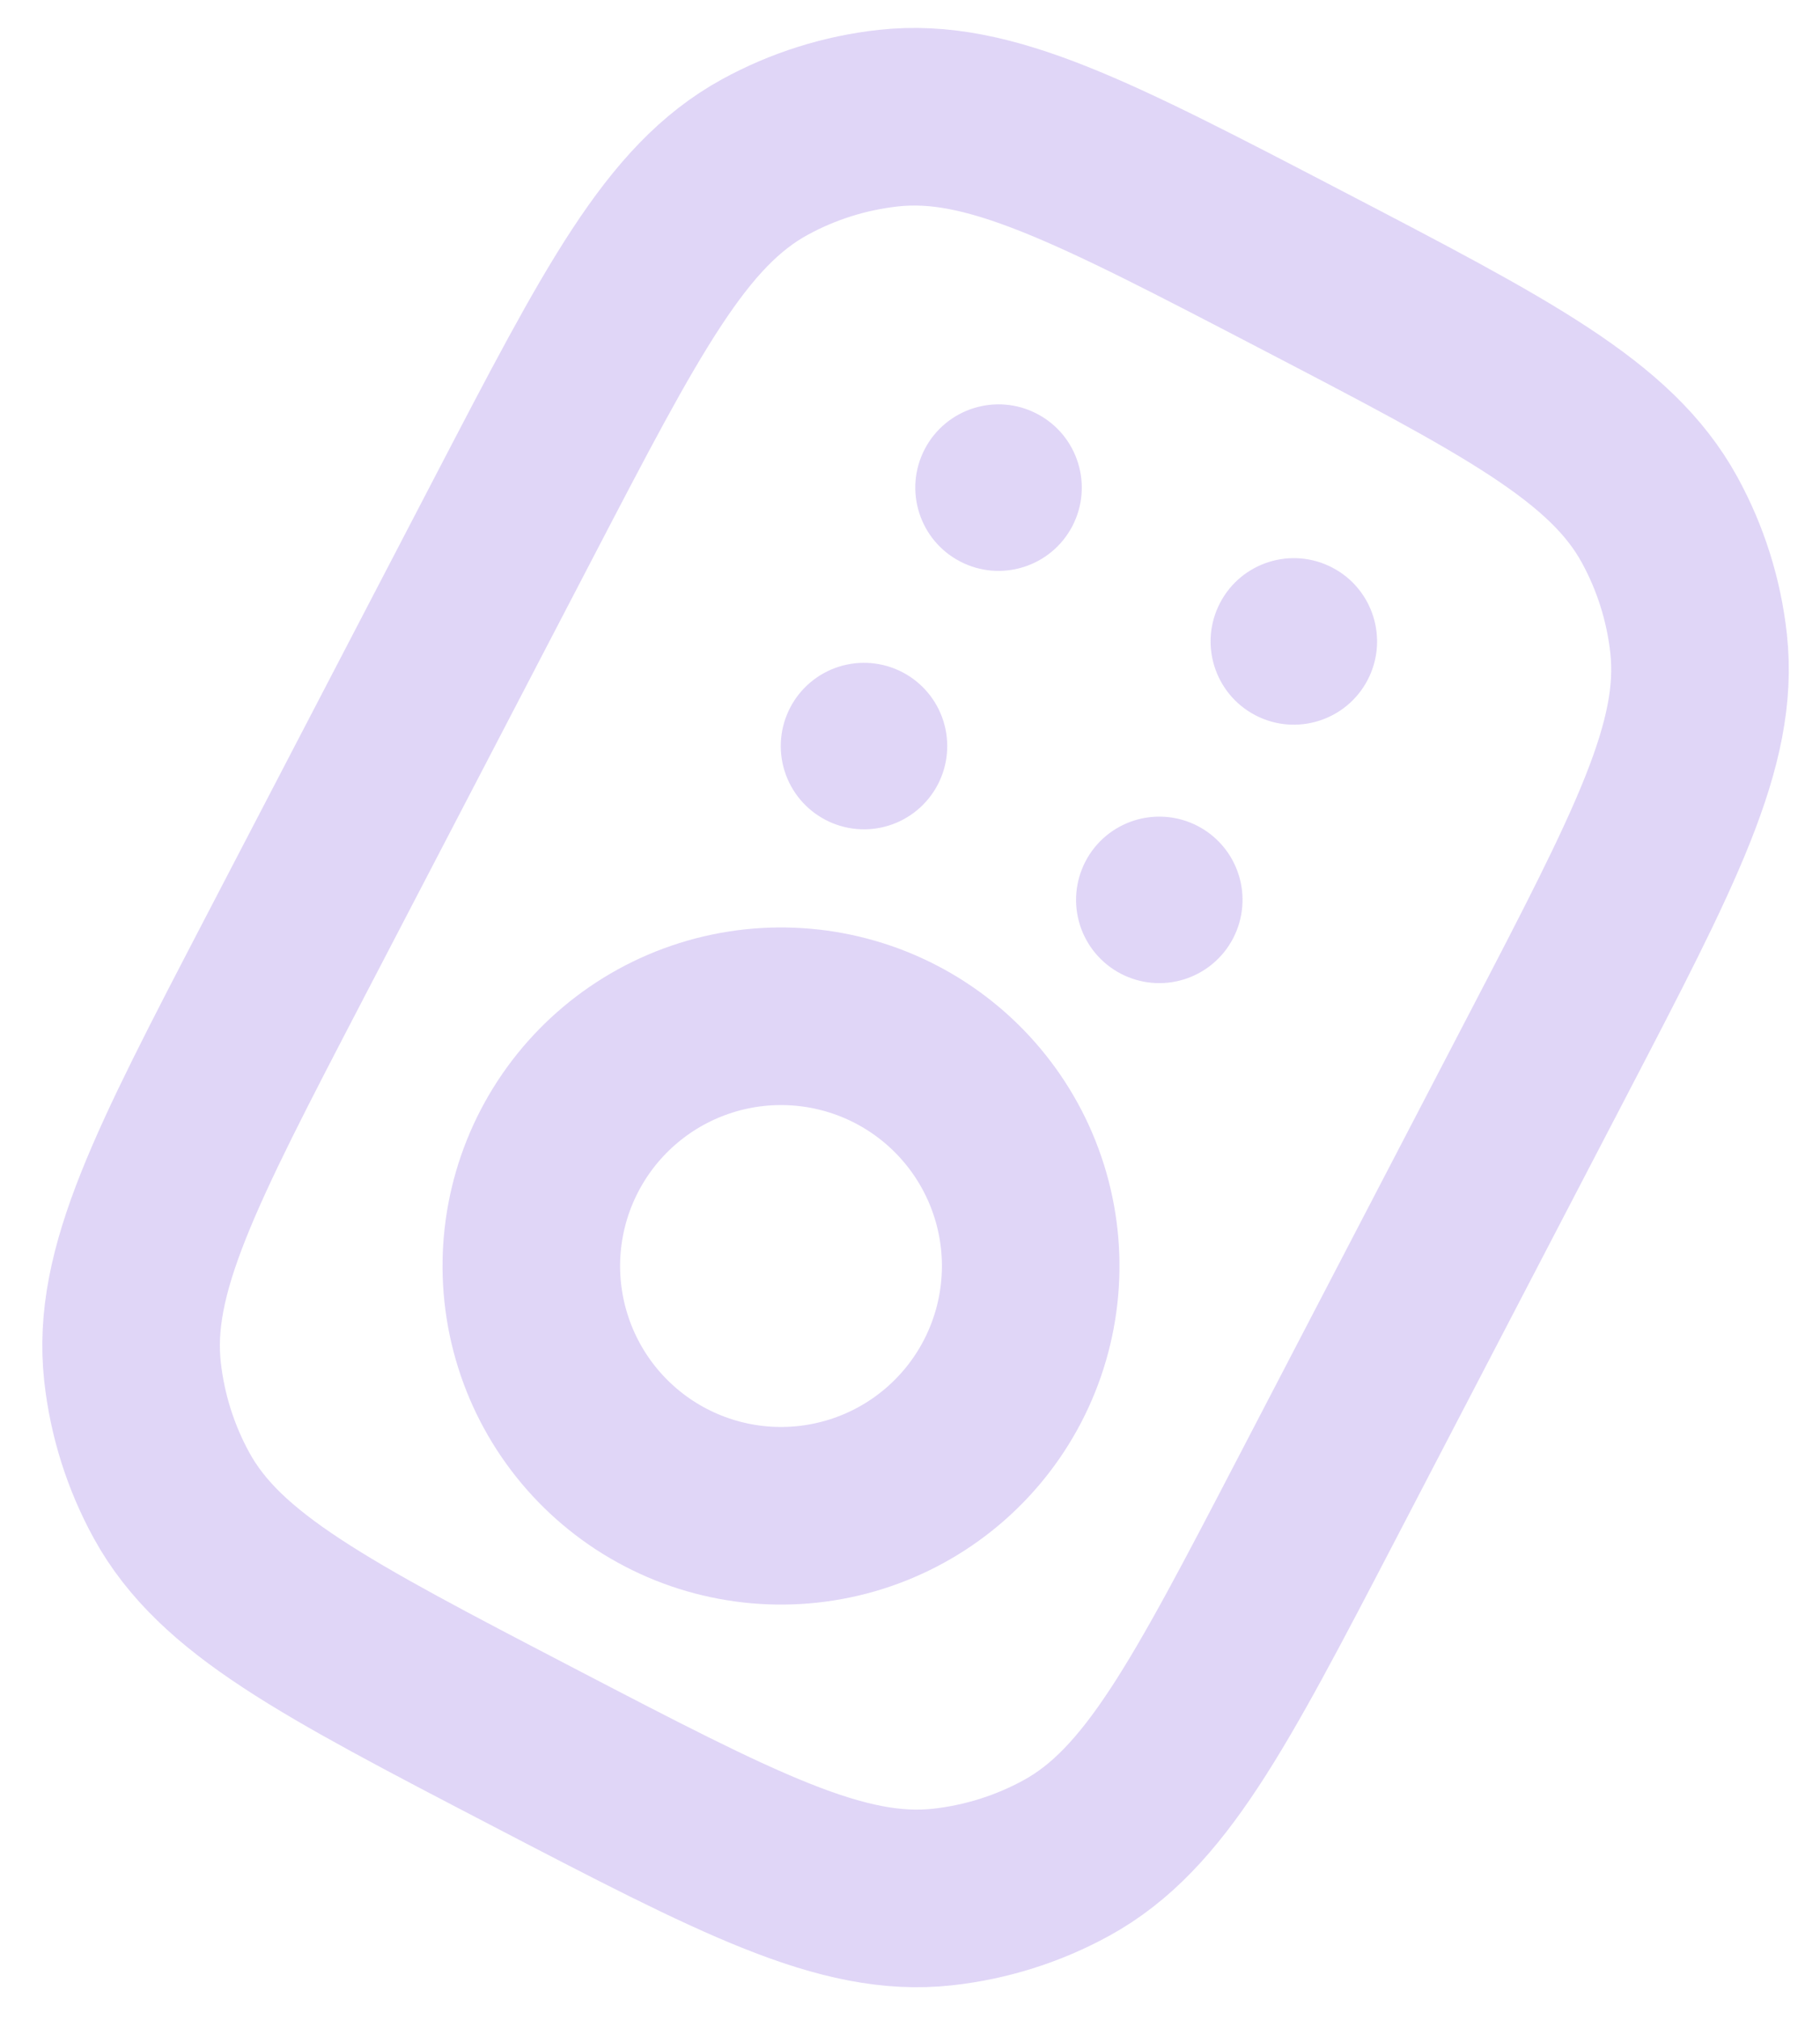 <?xml version="1.0" encoding="UTF-8"?> <svg xmlns="http://www.w3.org/2000/svg" width="82" height="91" viewBox="0 0 82 91" fill="none"> <g opacity="0.2"> <path d="M23.163 23.283C28.028 13.94 30.46 9.27 34.449 7.081C36.177 6.133 38.074 5.535 40.033 5.321C44.556 4.827 49.223 7.257 58.569 12.123C67.912 16.988 72.582 19.42 74.771 23.41C75.719 25.137 76.317 27.035 76.531 28.994C77.025 33.517 74.595 38.183 69.728 47.53L59.337 67.486C54.472 76.829 52.04 81.499 48.051 83.688C46.323 84.635 44.426 85.233 42.467 85.448C37.944 85.942 33.277 83.512 23.931 78.645C14.588 73.78 9.918 71.349 7.729 67.359C6.782 65.632 6.184 63.734 5.969 61.775C5.475 57.252 7.905 52.586 12.771 43.239L23.163 23.283Z" stroke="#6430D6" stroke-width="8"></path> <path d="M45.166 62.222C43.788 64.868 41.416 66.859 38.57 67.755C35.724 68.652 32.639 68.382 29.992 67.004C27.346 65.626 25.355 63.253 24.459 60.407C23.562 57.562 23.832 54.476 25.21 51.83C26.588 49.184 28.961 47.193 31.806 46.296C34.652 45.399 37.738 45.669 40.384 47.047C43.03 48.425 45.021 50.798 45.918 53.644C46.815 56.49 46.544 59.575 45.166 62.222Z" stroke="#6430D6" stroke-width="8"></path> <path d="M42.254 35.337C41.794 36.219 41.003 36.883 40.055 37.182C39.106 37.481 38.078 37.391 37.196 36.931C36.314 36.472 35.65 35.681 35.351 34.733C35.052 33.784 35.142 32.756 35.602 31.873C36.061 30.991 36.852 30.328 37.8 30.029C38.749 29.73 39.777 29.82 40.66 30.279C41.542 30.739 42.205 31.53 42.504 32.478C42.803 33.427 42.713 34.455 42.254 35.337Z" fill="#6430D6"></path> <path d="M43.258 25.29C45.094 26.247 47.359 25.533 48.316 23.696C49.272 21.859 48.558 19.595 46.721 18.638C44.884 17.681 42.62 18.395 41.663 20.232C40.707 22.069 41.42 24.334 43.258 25.29Z" fill="#6430D6"></path> <path d="M55.558 42.265C55.099 43.147 54.308 43.811 53.359 44.11C52.411 44.409 51.382 44.319 50.5 43.859C49.618 43.4 48.954 42.609 48.655 41.66C48.356 40.712 48.447 39.683 48.906 38.801C49.365 37.919 50.156 37.255 51.105 36.957C52.053 36.658 53.082 36.748 53.964 37.207C54.846 37.666 55.51 38.457 55.809 39.406C56.108 40.354 56.017 41.383 55.558 42.265Z" fill="#6430D6"></path> <path d="M56.562 32.218C58.399 33.174 60.663 32.461 61.62 30.624C62.576 28.787 61.863 26.522 60.026 25.566C58.189 24.609 55.924 25.323 54.968 27.16C54.011 28.997 54.725 31.261 56.562 32.218Z" fill="#6430D6"></path> </g> </svg> 